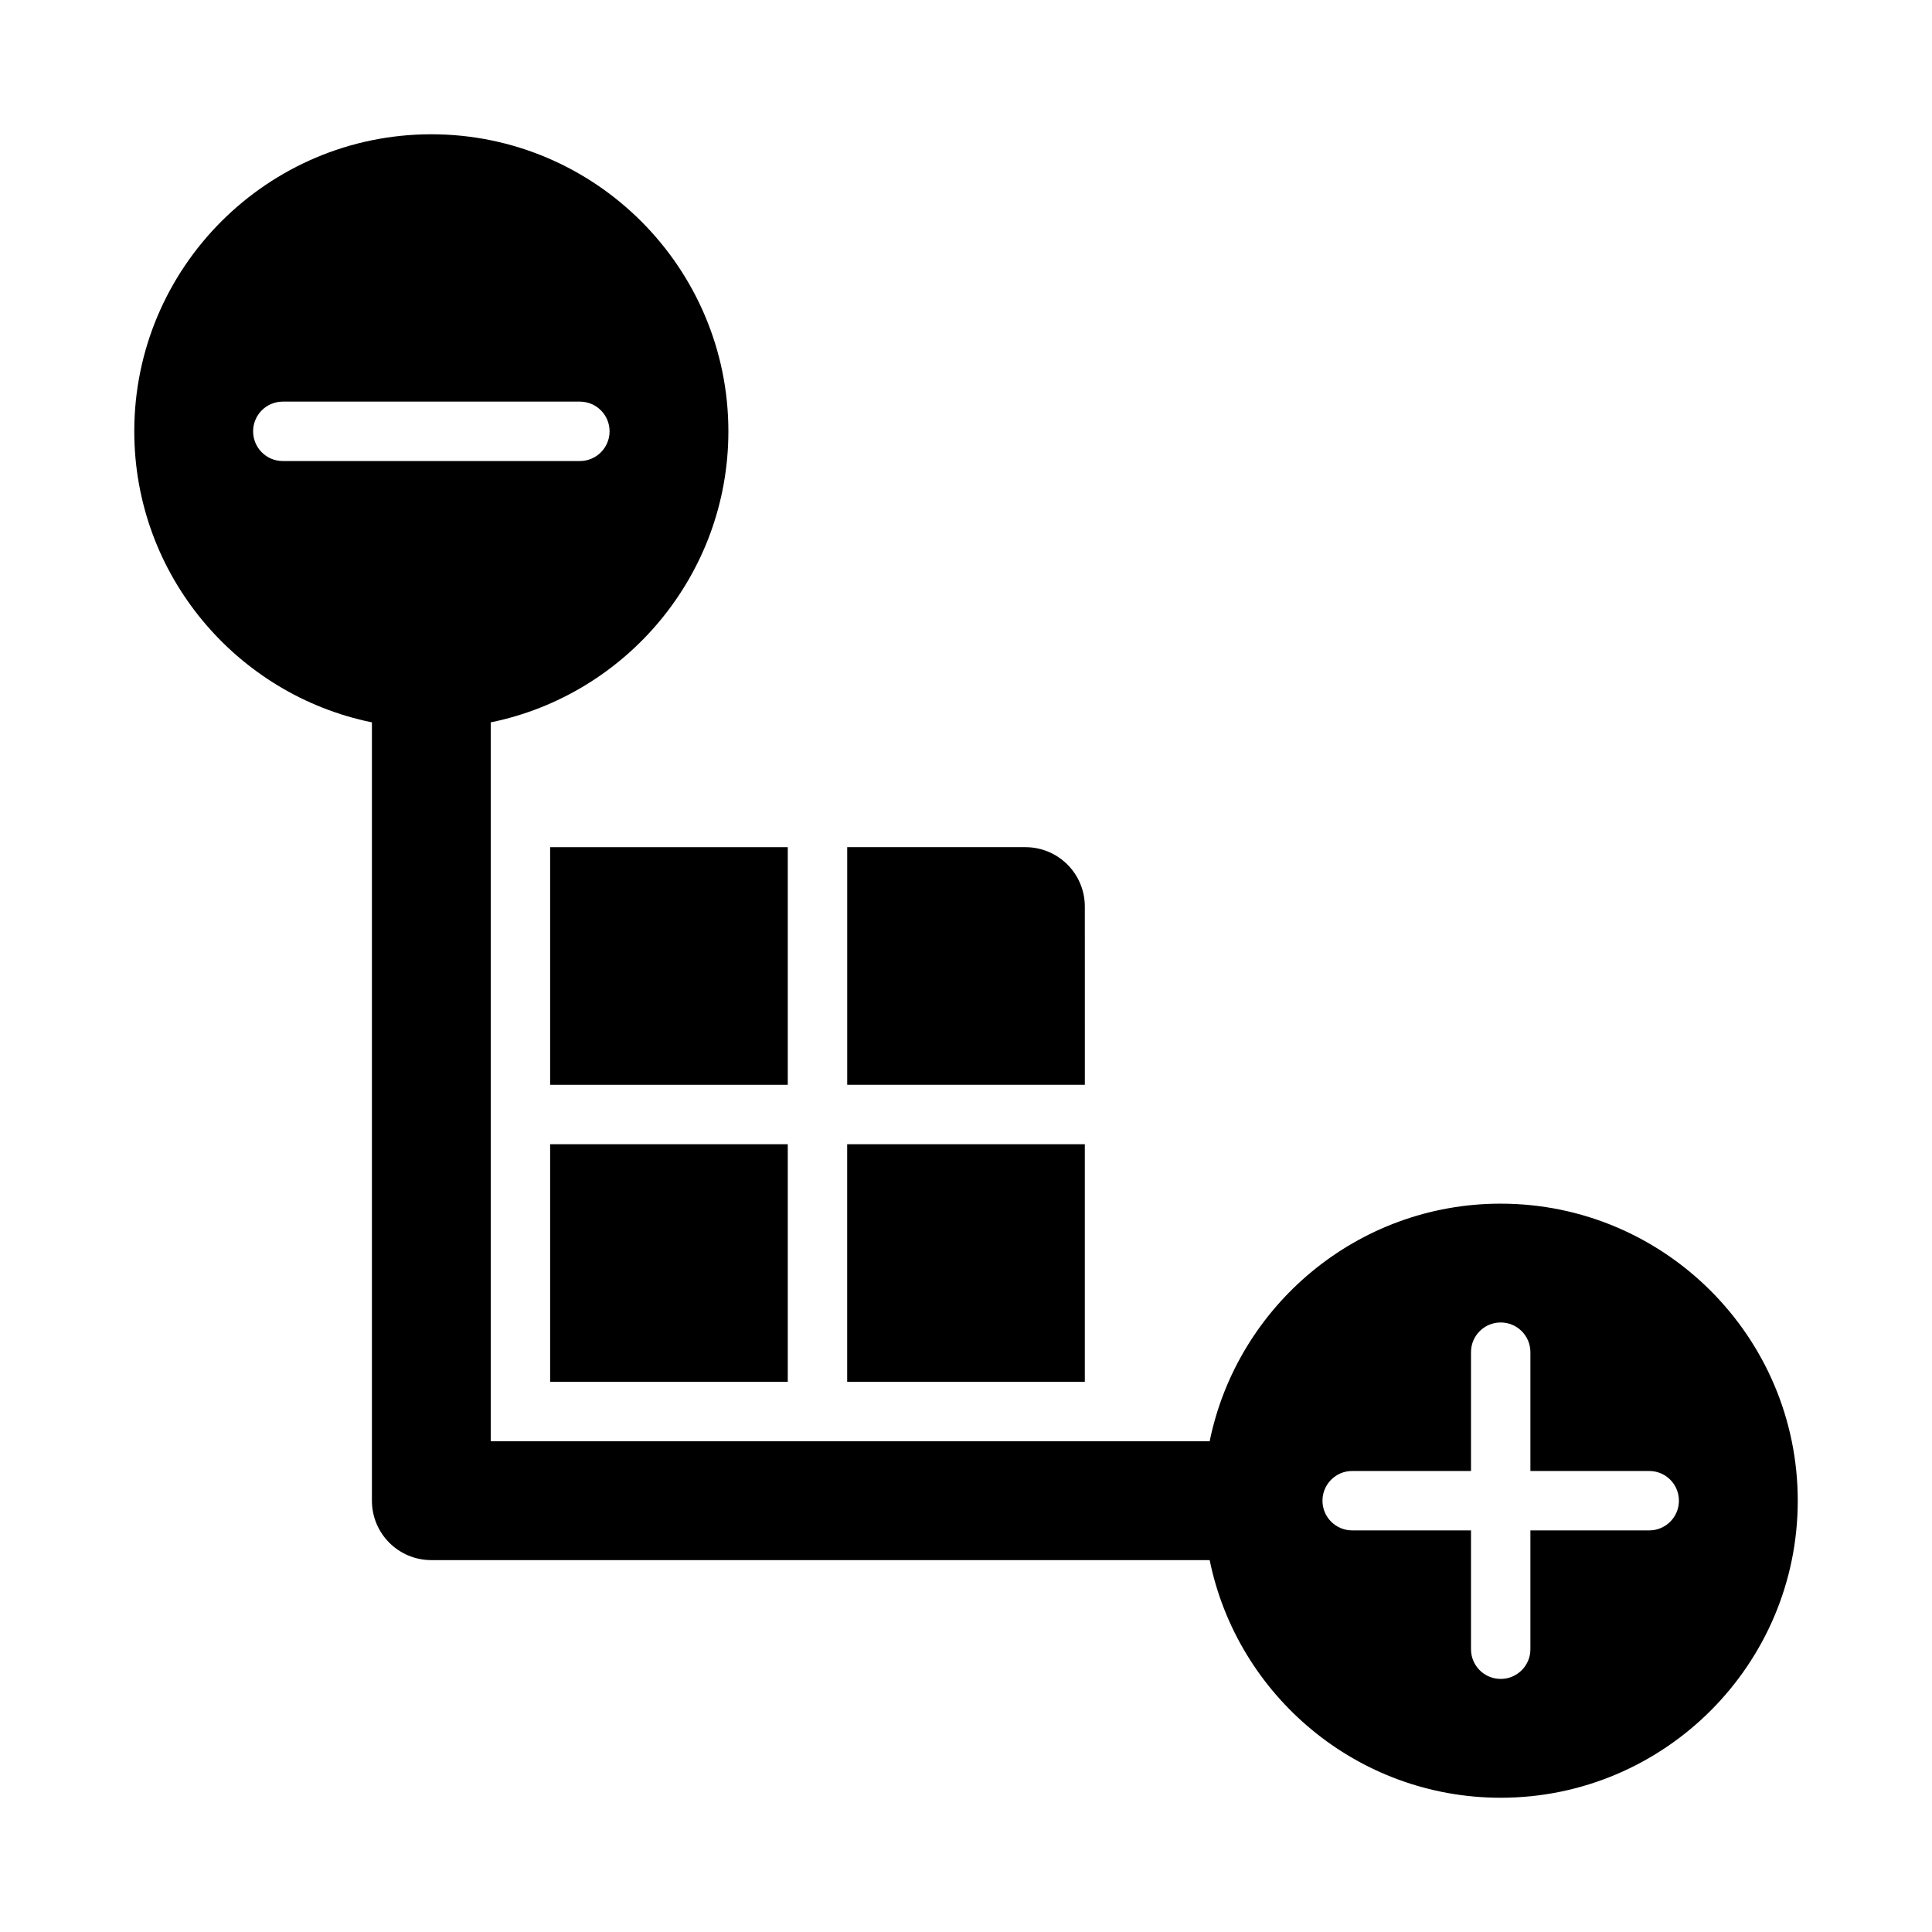 <?xml version="1.0" encoding="UTF-8"?>
<!-- Uploaded to: SVG Find, www.svgfind.com, Generator: SVG Find Mixer Tools -->
<svg fill="#000000" width="800px" height="800px" version="1.1" viewBox="144 144 512 512" xmlns="http://www.w3.org/2000/svg">
 <g>
  <path d="m368.51 447.23h62.977v62.977h-62.977z"/>
  <path d="m289.79 368.51h62.977v62.977h-62.977z"/>
  <path d="m289.79 447.23h62.977v62.977h-62.977z"/>
  <path d="m431.49 384.25c0-8.703-7.043-15.742-15.742-15.742h-47.23v62.977h62.977z"/>
  <path d="m541.7 462.98c-38.012 0-69.812 27.09-77.129 62.977l-190.52-0.004v-190.52c35.883-7.312 62.977-39.113 62.977-77.129 0-43.402-35.316-78.719-78.719-78.719-43.406 0-78.723 35.316-78.723 78.719 0 38.012 27.09 69.812 62.977 77.129v206.27c0 8.703 7.043 15.742 15.742 15.742h206.27c7.316 35.887 39.117 62.977 77.129 62.977 43.402 0 78.719-35.316 78.719-78.719 0-43.402-35.316-78.719-78.719-78.719zm-322.75-196.8c-4.352 0-7.871-3.523-7.871-7.875 0-4.352 3.519-7.871 7.871-7.871h78.719c4.352 0 7.875 3.519 7.875 7.871 0 4.352-3.523 7.875-7.871 7.875zm362.11 283.39h-31.488v31.488c0 4.352-3.519 7.871-7.871 7.871-4.352 0-7.871-3.519-7.871-7.871v-31.488h-31.488c-4.352 0-7.871-3.519-7.871-7.871 0-4.352 3.519-7.871 7.871-7.871h31.488v-31.488c0-4.352 3.519-7.871 7.871-7.871 4.352 0 7.871 3.519 7.871 7.871v31.488h31.488c4.352 0 7.871 3.519 7.871 7.871 0 4.352-3.519 7.871-7.871 7.871z"/>
 </g>
</svg>